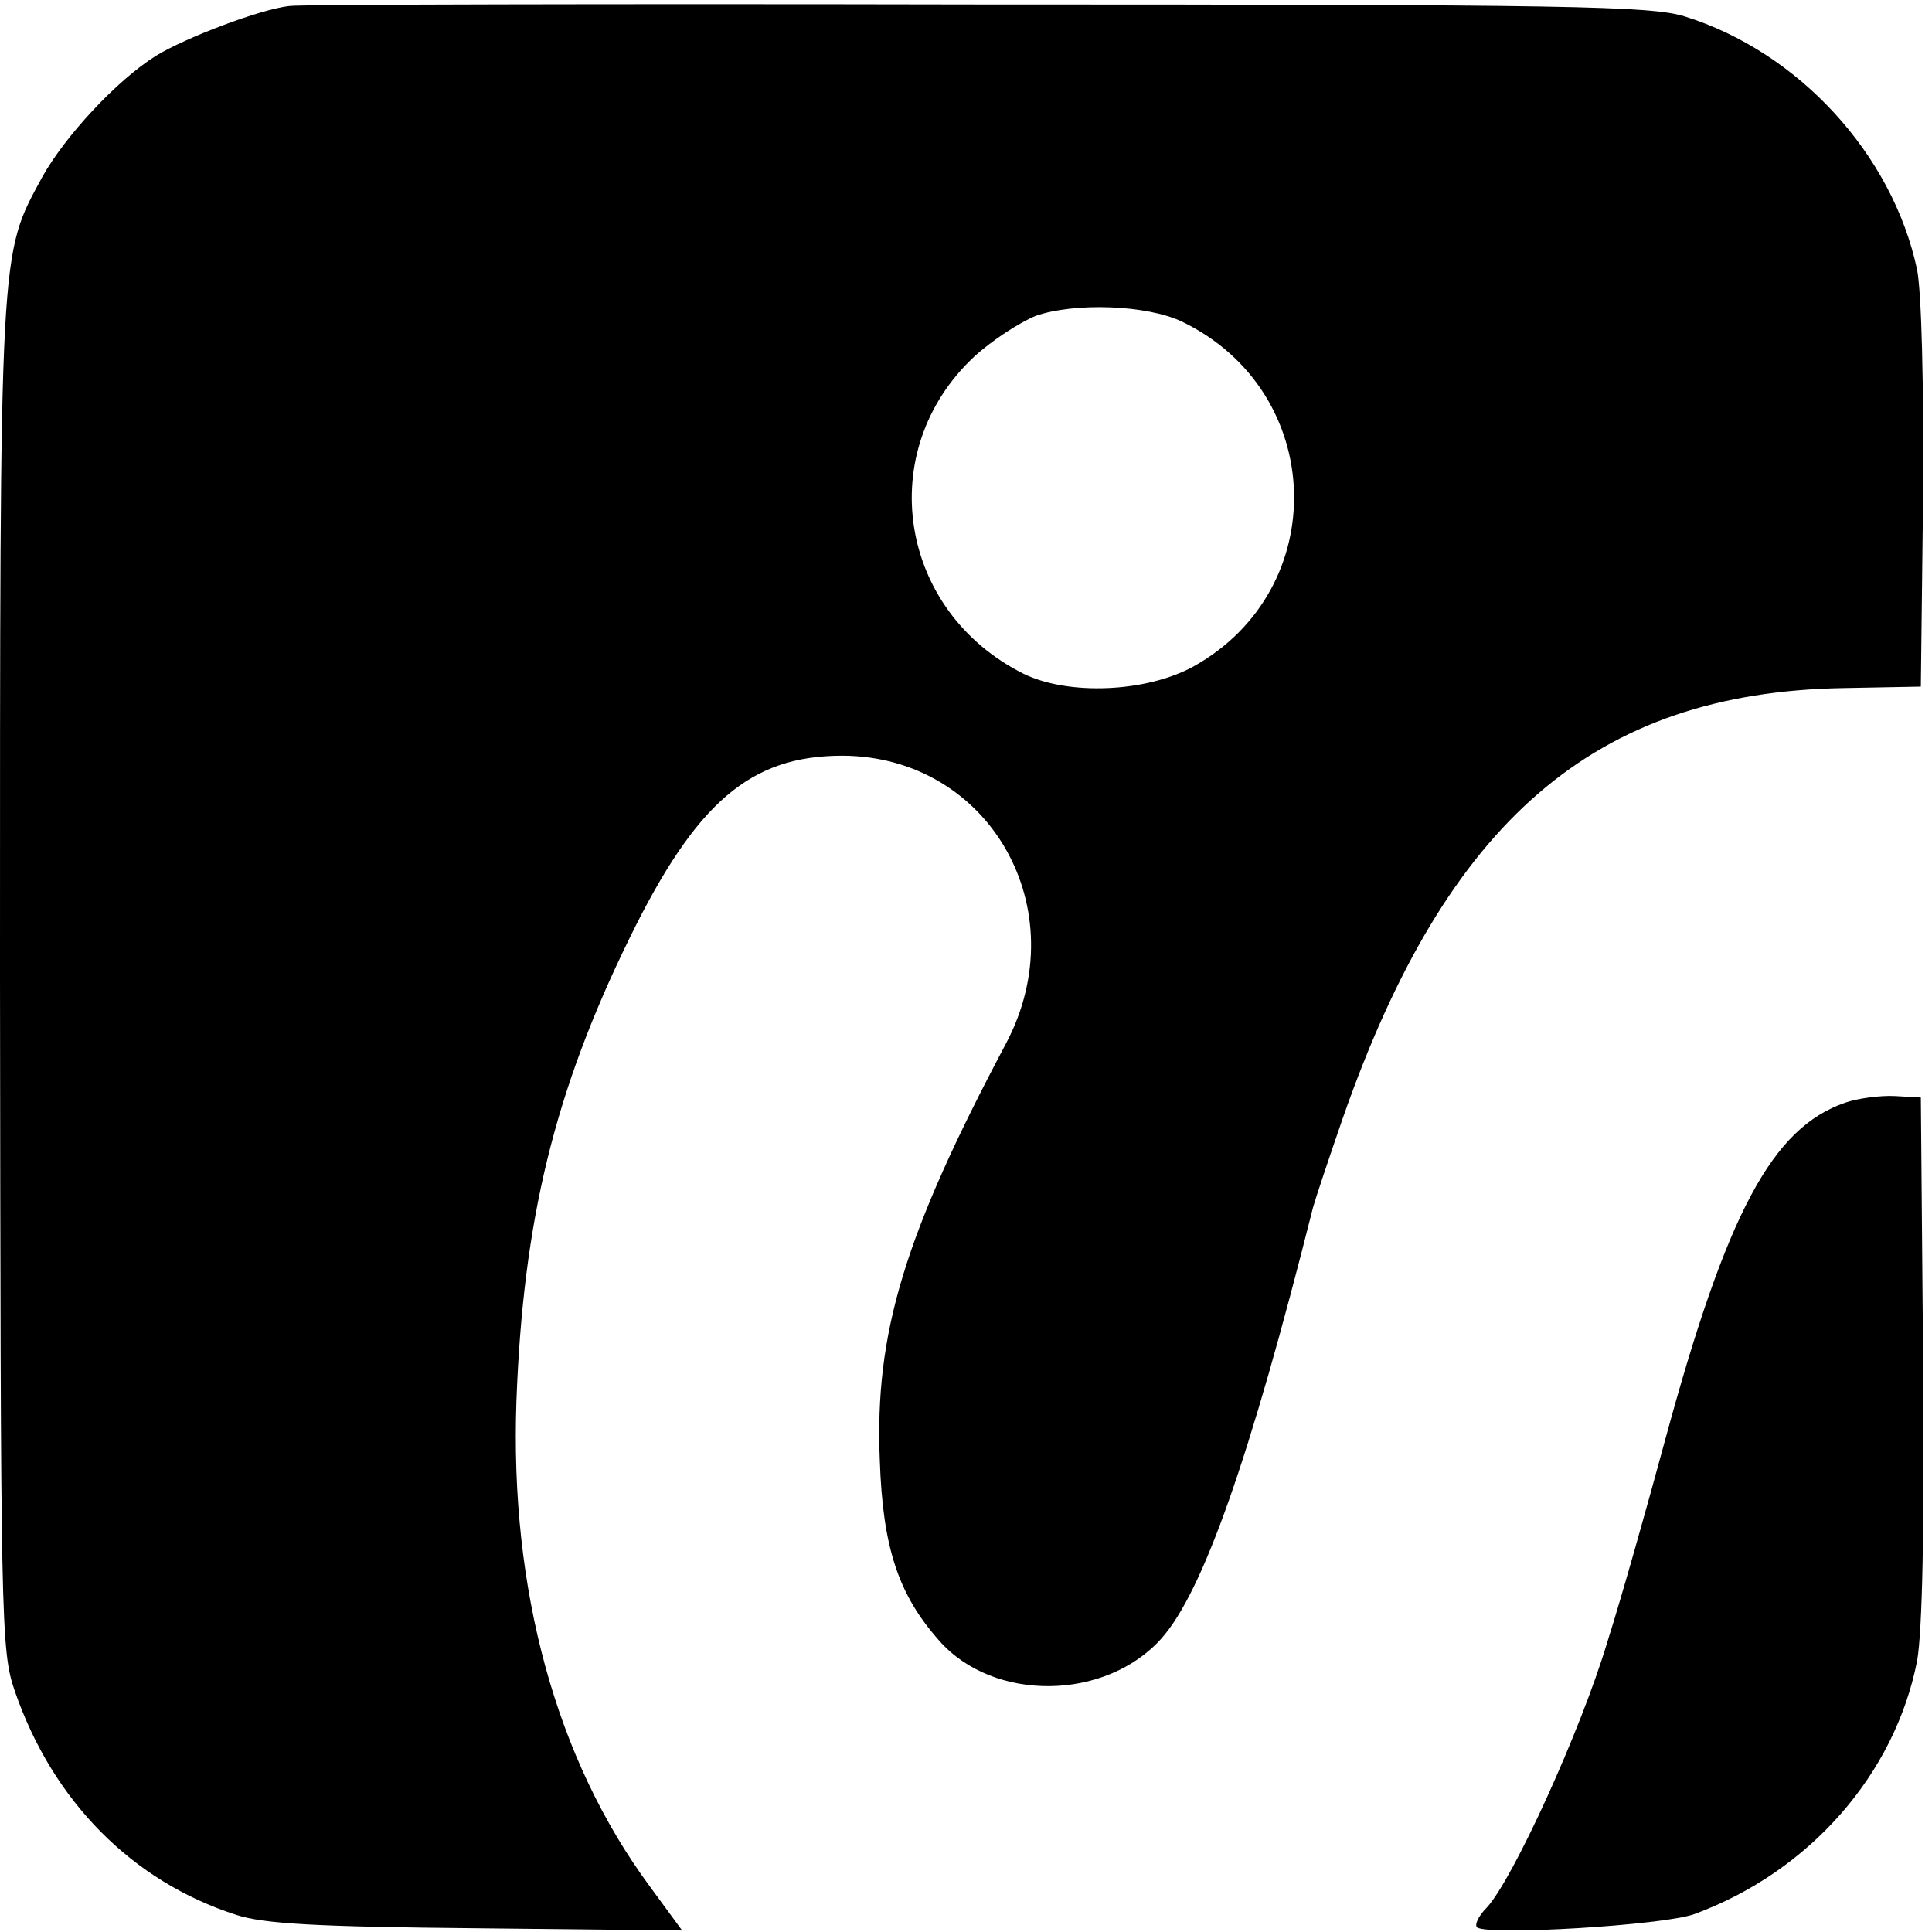 <?xml version="1.0" standalone="no"?>
<!DOCTYPE svg PUBLIC "-//W3C//DTD SVG 20010904//EN"
 "http://www.w3.org/TR/2001/REC-SVG-20010904/DTD/svg10.dtd">
<svg version="1.0" xmlns="http://www.w3.org/2000/svg"
 width="260pt" height="260pt" viewBox="0 0 260 260"
 preserveAspectRatio="xMidYMid meet">
<g transform="translate(0,260) scale(0.1,-0.1)"
fill="#000000" stroke="none">
<path d="M390 2592 c-39 -4 -141 -43 -180 -67 -53 -33 -123 -109 -153 -163
-58 -107 -57 -85 -57 -1074 1 -875 1 -909 20 -964 51 -148 158 -256 298 -301
37 -12 107 -16 324 -18 l276 -3 -44 60 c-126 171 -188 399 -179 653 9 242 51
416 152 622 90 184 163 246 287 246 198 -1 315 -207 220 -387 -137 -258 -177
-390 -170 -561 4 -118 25 -181 80 -243 73 -83 224 -81 299 3 56 63 119 242
204 580 3 11 21 65 40 120 140 401 339 573 673 579 l105 2 3 254 c1 155 -2
275 -8 307 -33 155 -159 293 -313 341 -46 14 -152 16 -952 16 -495 1 -911 0
-925 -2z m1201 -425 c194 -94 202 -360 15 -464 -64 -35 -168 -39 -228 -10
-169 84 -203 300 -67 427 24 22 61 46 83 55 52 18 149 15 197 -8z"/>
<path d="M2483 1116 c-98 -34 -159 -147 -243 -457 -23 -85 -57 -206 -77 -269
-36 -120 -127 -319 -162 -357 -12 -12 -17 -24 -13 -27 18 -11 250 3 292 18
155 57 270 188 300 341 7 40 10 178 8 409 l-3 349 -35 2 c-19 1 -50 -3 -67 -9z"/>
</g>
</svg>

